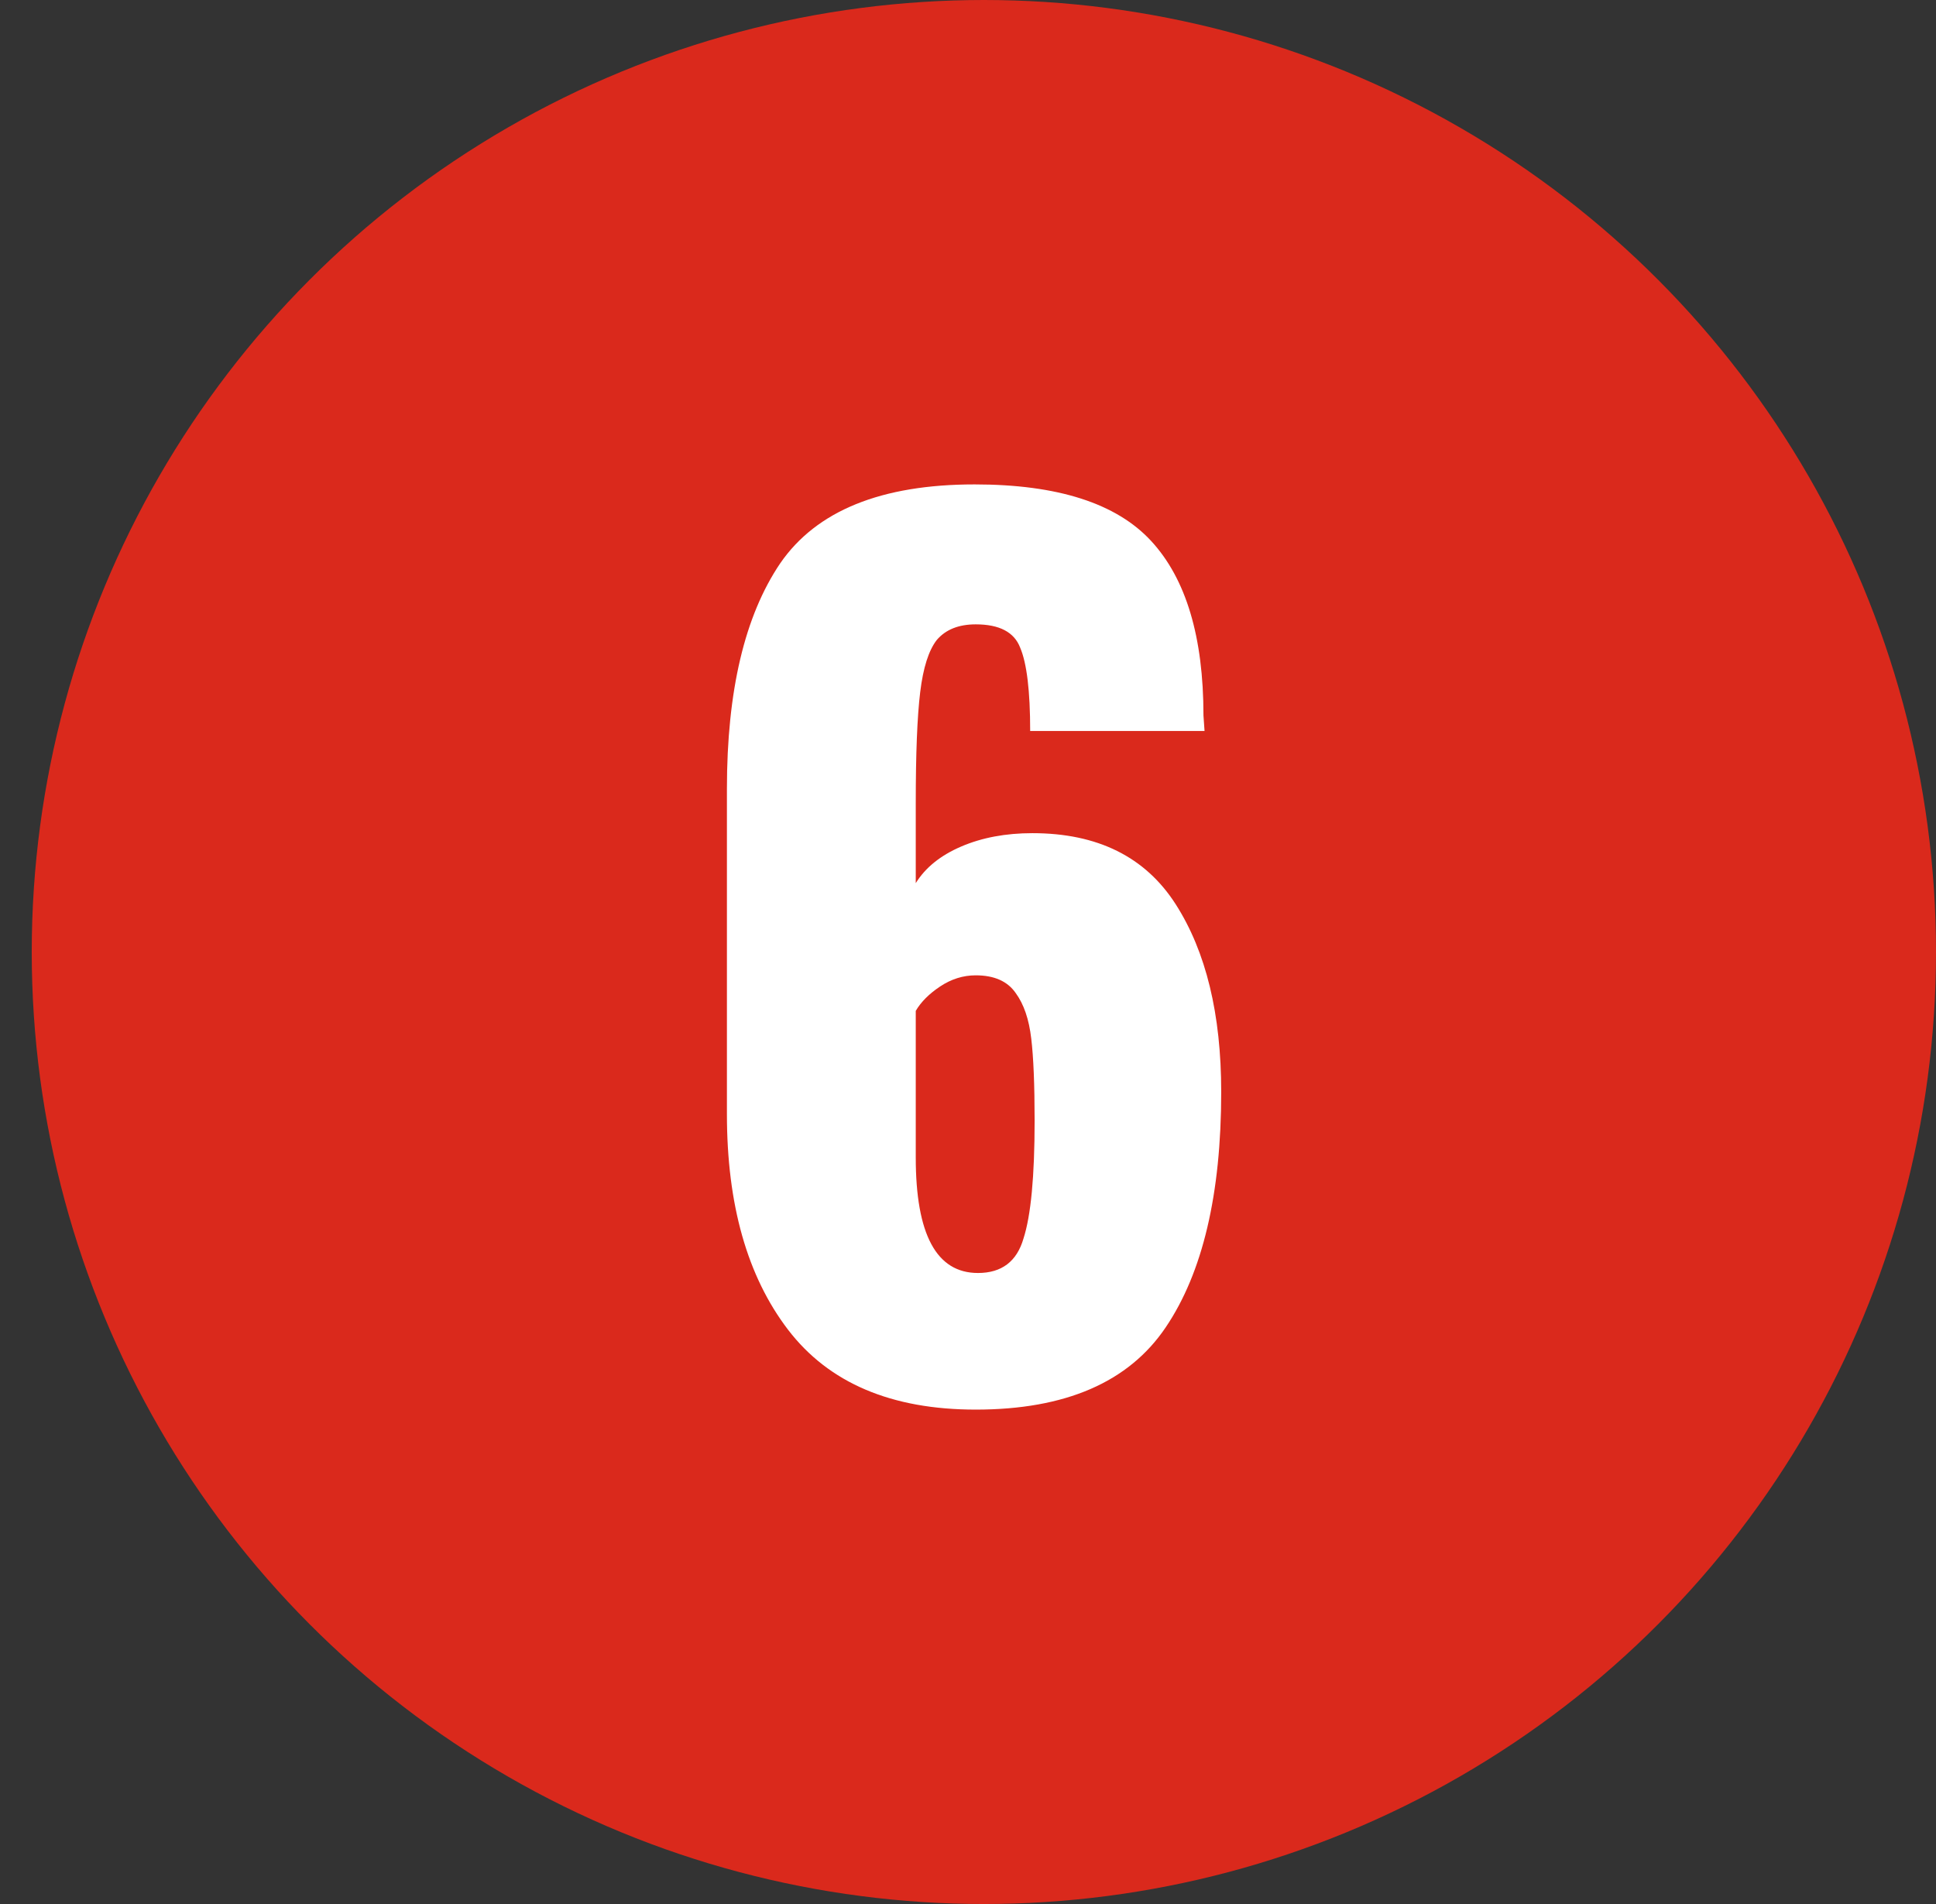 <svg width="61" height="60" viewBox="0 0 61 60" fill="none" xmlns="http://www.w3.org/2000/svg">
<rect x="0" y="0" width="61" height="60" fill="#333333" stroke="none"/>
<circle cx="31" cy="30" r="30" fill="#DA291C"/>
<path d="M30.744 44.42C28.084 44.42 26.112 43.58 24.828 41.9C23.545 40.22 22.904 37.957 22.904 35.11V24.855C22.904 21.775 23.463 19.407 24.584 17.75C25.727 16.093 27.768 15.265 30.709 15.265C33.322 15.265 35.177 15.86 36.273 17.05C37.37 18.24 37.919 20.072 37.919 22.545L37.953 23.035H32.459C32.459 21.775 32.353 20.9 32.144 20.41C31.957 19.92 31.49 19.675 30.744 19.675C30.207 19.675 29.799 19.838 29.518 20.165C29.262 20.492 29.087 21.04 28.994 21.81C28.9 22.58 28.854 23.747 28.854 25.31V27.83C29.157 27.34 29.635 26.955 30.288 26.675C30.942 26.395 31.689 26.255 32.529 26.255C34.582 26.255 36.087 27.002 37.044 28.495C38 29.988 38.478 31.96 38.478 34.41C38.478 37.63 37.895 40.103 36.728 41.83C35.562 43.557 33.567 44.42 30.744 44.42ZM30.814 40.115C31.56 40.115 32.038 39.753 32.248 39.03C32.482 38.307 32.599 37.07 32.599 35.32C32.599 34.177 32.563 33.313 32.493 32.73C32.423 32.123 32.26 31.645 32.004 31.295C31.747 30.922 31.327 30.735 30.744 30.735C30.347 30.735 29.974 30.852 29.623 31.085C29.273 31.318 29.017 31.575 28.854 31.855V36.475C28.854 38.902 29.507 40.115 30.814 40.115Z" fill="white"/>
</svg>
